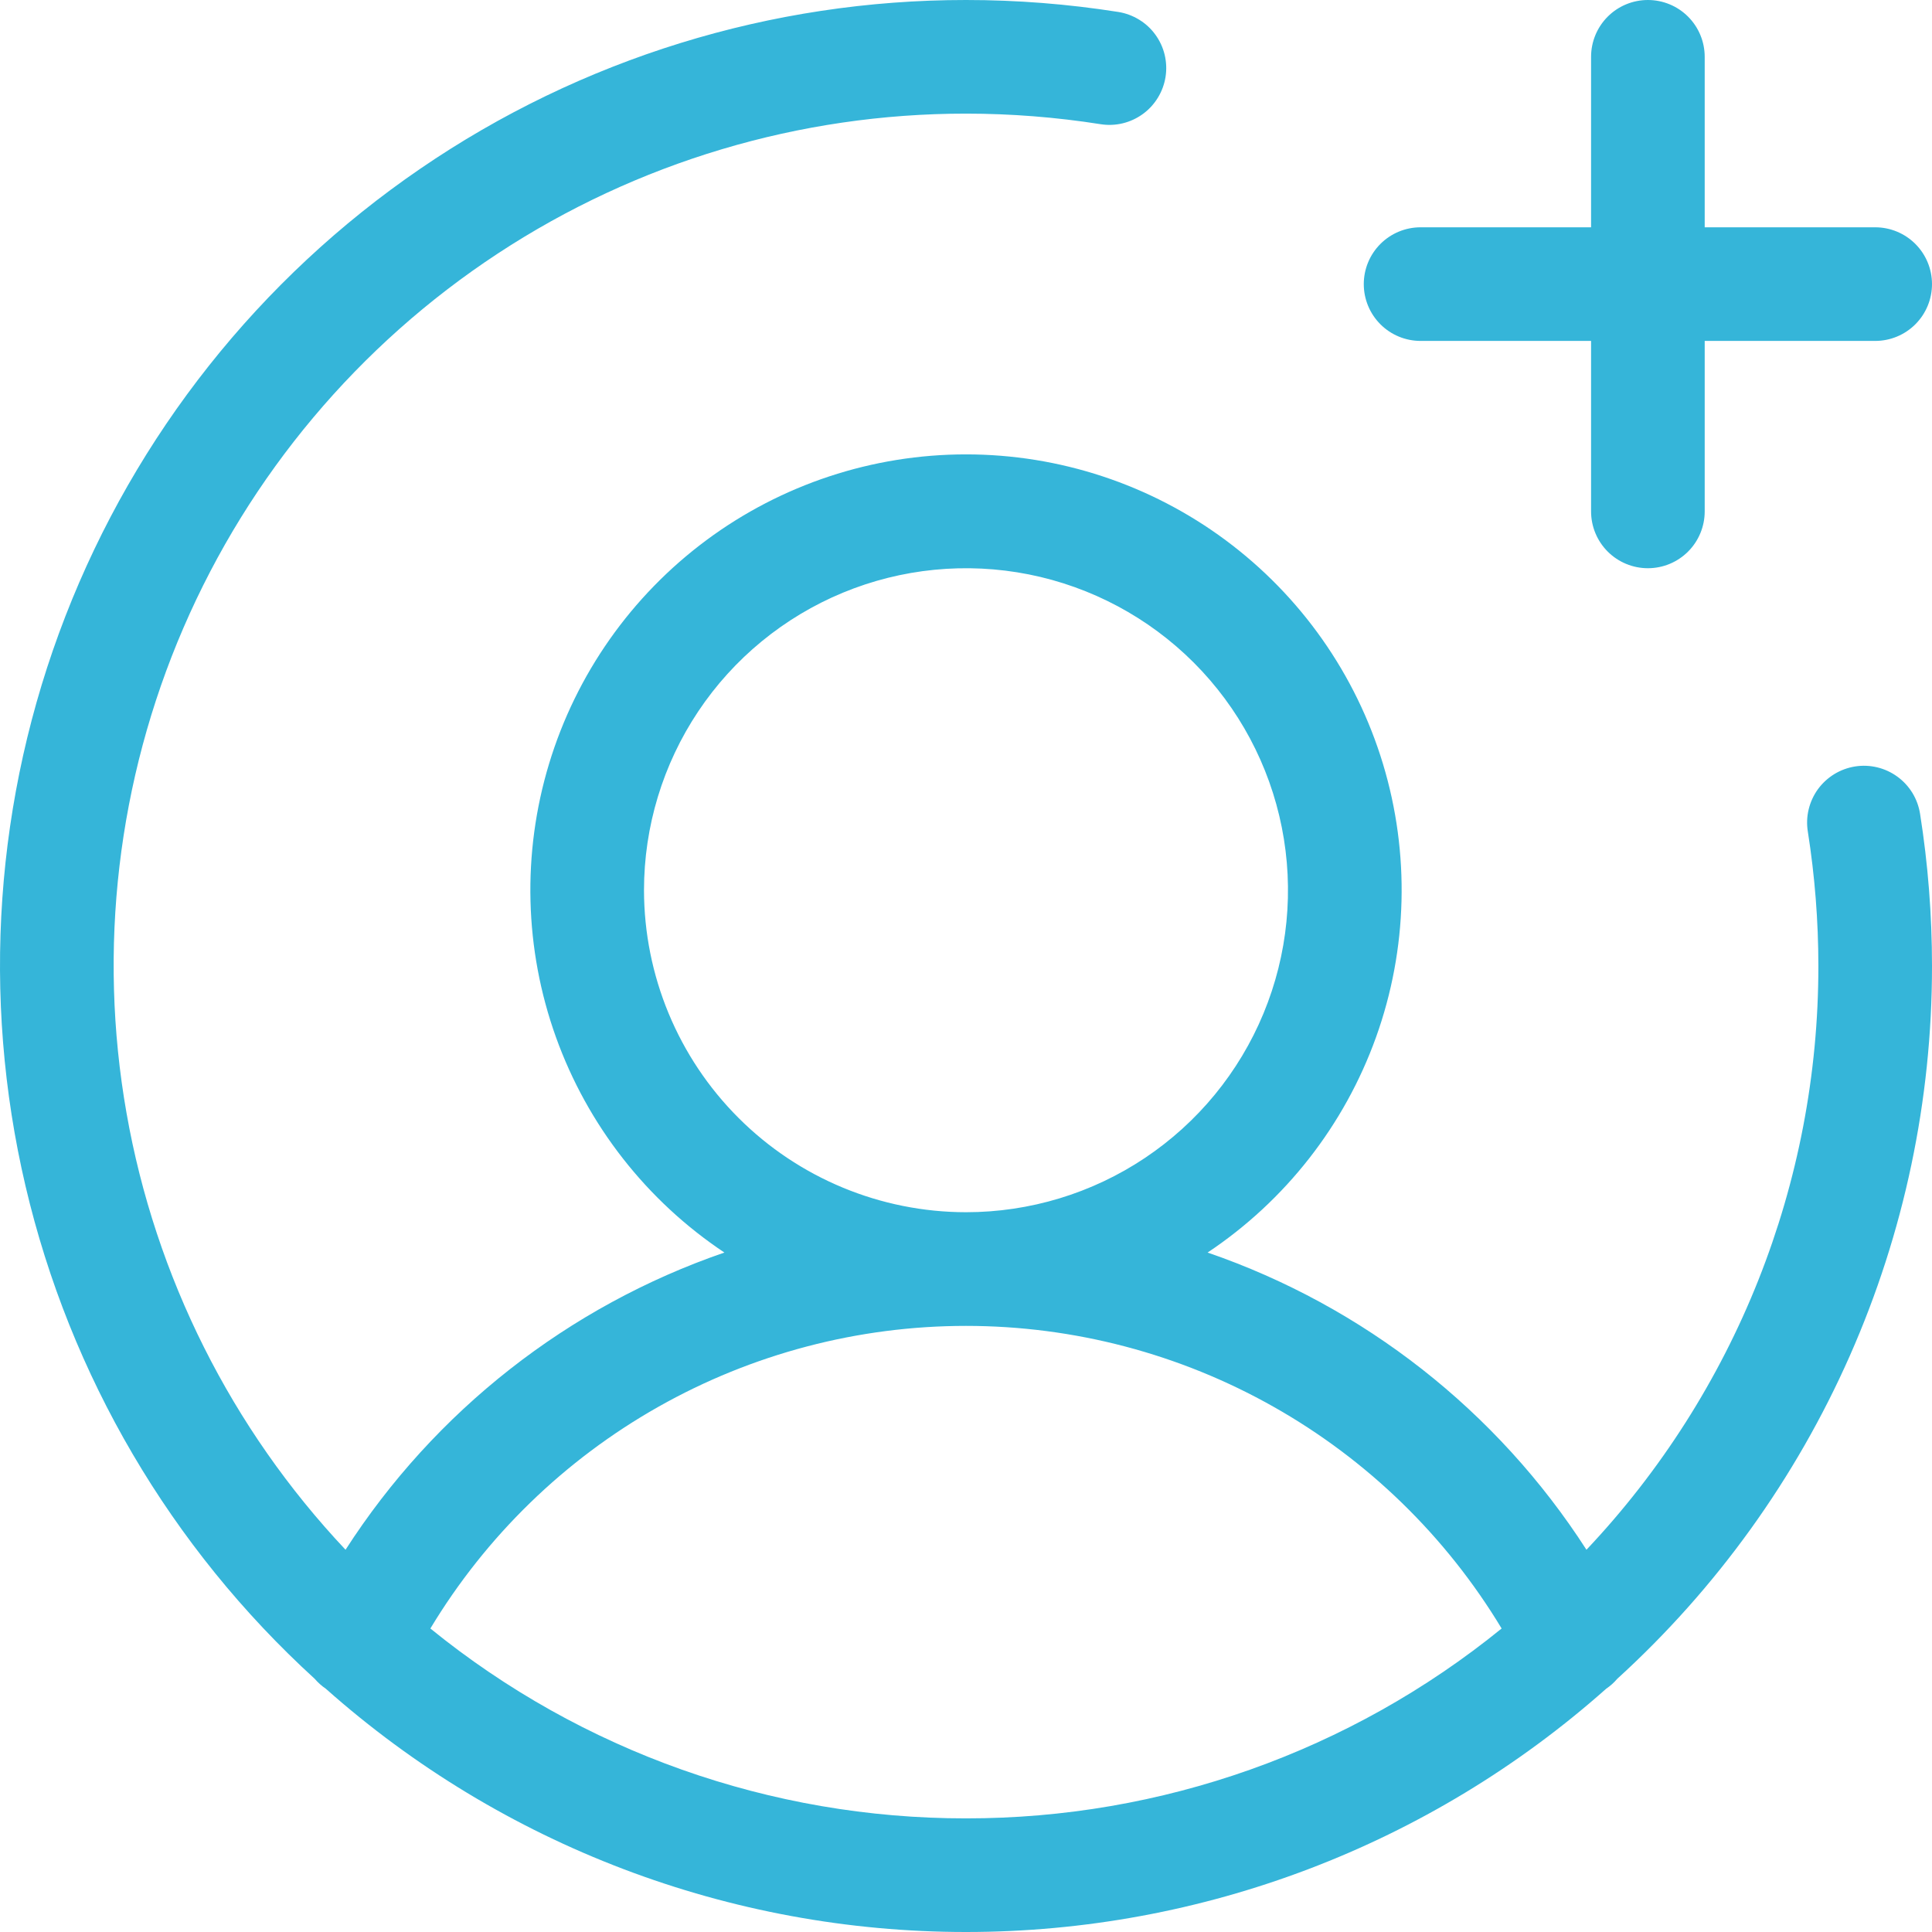 <svg xmlns="http://www.w3.org/2000/svg" width="54" height="54" viewBox="0 0 54 54" fill="none"><path d="M38.118 7.941C38.118 7.52 38.285 7.116 38.583 6.818C38.881 6.52 39.285 6.353 39.706 6.353H44.471V1.588C44.471 1.167 44.638 0.763 44.936 0.465C45.234 0.167 45.638 2.85227e-06 46.059 2.85227e-06C46.48 2.85227e-06 46.884 0.167 47.182 0.465C47.48 0.763 47.647 1.167 47.647 1.588V6.353H52.412C52.833 6.353 53.237 6.52 53.535 6.818C53.833 7.116 54 7.52 54 7.941C54 8.362 53.833 8.766 53.535 9.064C53.237 9.362 52.833 9.529 52.412 9.529H47.647V14.294C47.647 14.715 47.48 15.119 47.182 15.417C46.884 15.715 46.48 15.882 46.059 15.882C45.638 15.882 45.234 15.715 44.936 15.417C44.638 15.119 44.471 14.715 44.471 14.294V9.529H39.706C39.285 9.529 38.881 9.362 38.583 9.064C38.285 8.766 38.118 8.362 38.118 7.941V7.941ZM53.666 22.743C53.889 24.151 54 25.575 54 27C54.002 30.75 53.22 34.46 51.705 37.89C50.19 41.321 47.976 44.398 45.203 46.923C45.113 47.029 45.009 47.122 44.894 47.2C39.963 51.58 33.596 54 27.001 54C20.405 54 14.038 51.581 9.107 47.201C8.991 47.122 8.886 47.028 8.795 46.922C4.774 43.252 1.957 38.453 0.714 33.153C-0.53 27.853 -0.142 22.301 1.827 17.226C3.796 12.151 7.254 7.79 11.747 4.716C16.239 1.641 21.556 -0.002 27 2.85227e-06C28.425 -7.30878e-05 29.849 0.112 31.257 0.334C31.463 0.367 31.66 0.44 31.838 0.549C32.016 0.657 32.171 0.8 32.293 0.969C32.416 1.138 32.504 1.329 32.553 1.532C32.601 1.735 32.61 1.945 32.577 2.151C32.544 2.357 32.471 2.555 32.362 2.732C32.253 2.91 32.111 3.065 31.942 3.187C31.773 3.31 31.582 3.398 31.379 3.447C31.176 3.496 30.966 3.504 30.76 3.471C29.516 3.275 28.259 3.176 27 3.176C22.35 3.174 17.801 4.533 13.914 7.086C10.027 9.639 6.973 13.275 5.129 17.544C3.285 21.812 2.731 26.528 3.536 31.108C4.341 35.688 6.469 39.932 9.658 43.316C12.154 39.436 15.884 36.51 20.247 35.009C18.072 33.559 16.422 31.449 15.539 28.989C14.656 26.529 14.589 23.85 15.346 21.349C16.103 18.847 17.645 16.656 19.744 15.098C21.842 13.541 24.387 12.7 27 12.7C29.613 12.7 32.158 13.541 34.256 15.098C36.355 16.656 37.897 18.847 38.654 21.349C39.411 23.85 39.344 26.529 38.461 28.989C37.578 31.449 35.928 33.559 33.753 35.009C38.115 36.51 41.846 39.436 44.342 43.316C48.508 38.906 50.828 33.067 50.824 27C50.824 25.741 50.725 24.484 50.529 23.24C50.496 23.034 50.504 22.824 50.553 22.621C50.602 22.418 50.69 22.227 50.812 22.058C50.935 21.89 51.09 21.747 51.267 21.638C51.445 21.529 51.643 21.456 51.849 21.423C52.265 21.357 52.69 21.459 53.031 21.707C53.2 21.829 53.343 21.984 53.452 22.162C53.561 22.34 53.633 22.537 53.666 22.743V22.743ZM27 33.882C28.78 33.882 30.52 33.355 32 32.366C33.48 31.377 34.634 29.971 35.315 28.326C35.996 26.682 36.174 24.872 35.827 23.127C35.48 21.381 34.623 19.777 33.364 18.518C32.105 17.26 30.502 16.403 28.756 16.055C27.01 15.708 25.2 15.886 23.556 16.567C21.911 17.249 20.506 18.402 19.517 19.882C18.528 21.362 18 23.102 18 24.882C18.003 27.268 18.952 29.556 20.639 31.243C22.326 32.931 24.614 33.88 27 33.882V33.882ZM27 50.824C32.452 50.829 37.739 48.955 41.971 45.517C40.416 42.937 38.221 40.802 35.597 39.32C32.974 37.838 30.013 37.059 27 37.059C23.987 37.059 21.026 37.838 18.402 39.32C15.779 40.802 13.584 42.936 12.029 45.517C16.261 48.955 21.548 50.829 27 50.824V50.824Z" fill="#35B5D9"></path></svg>